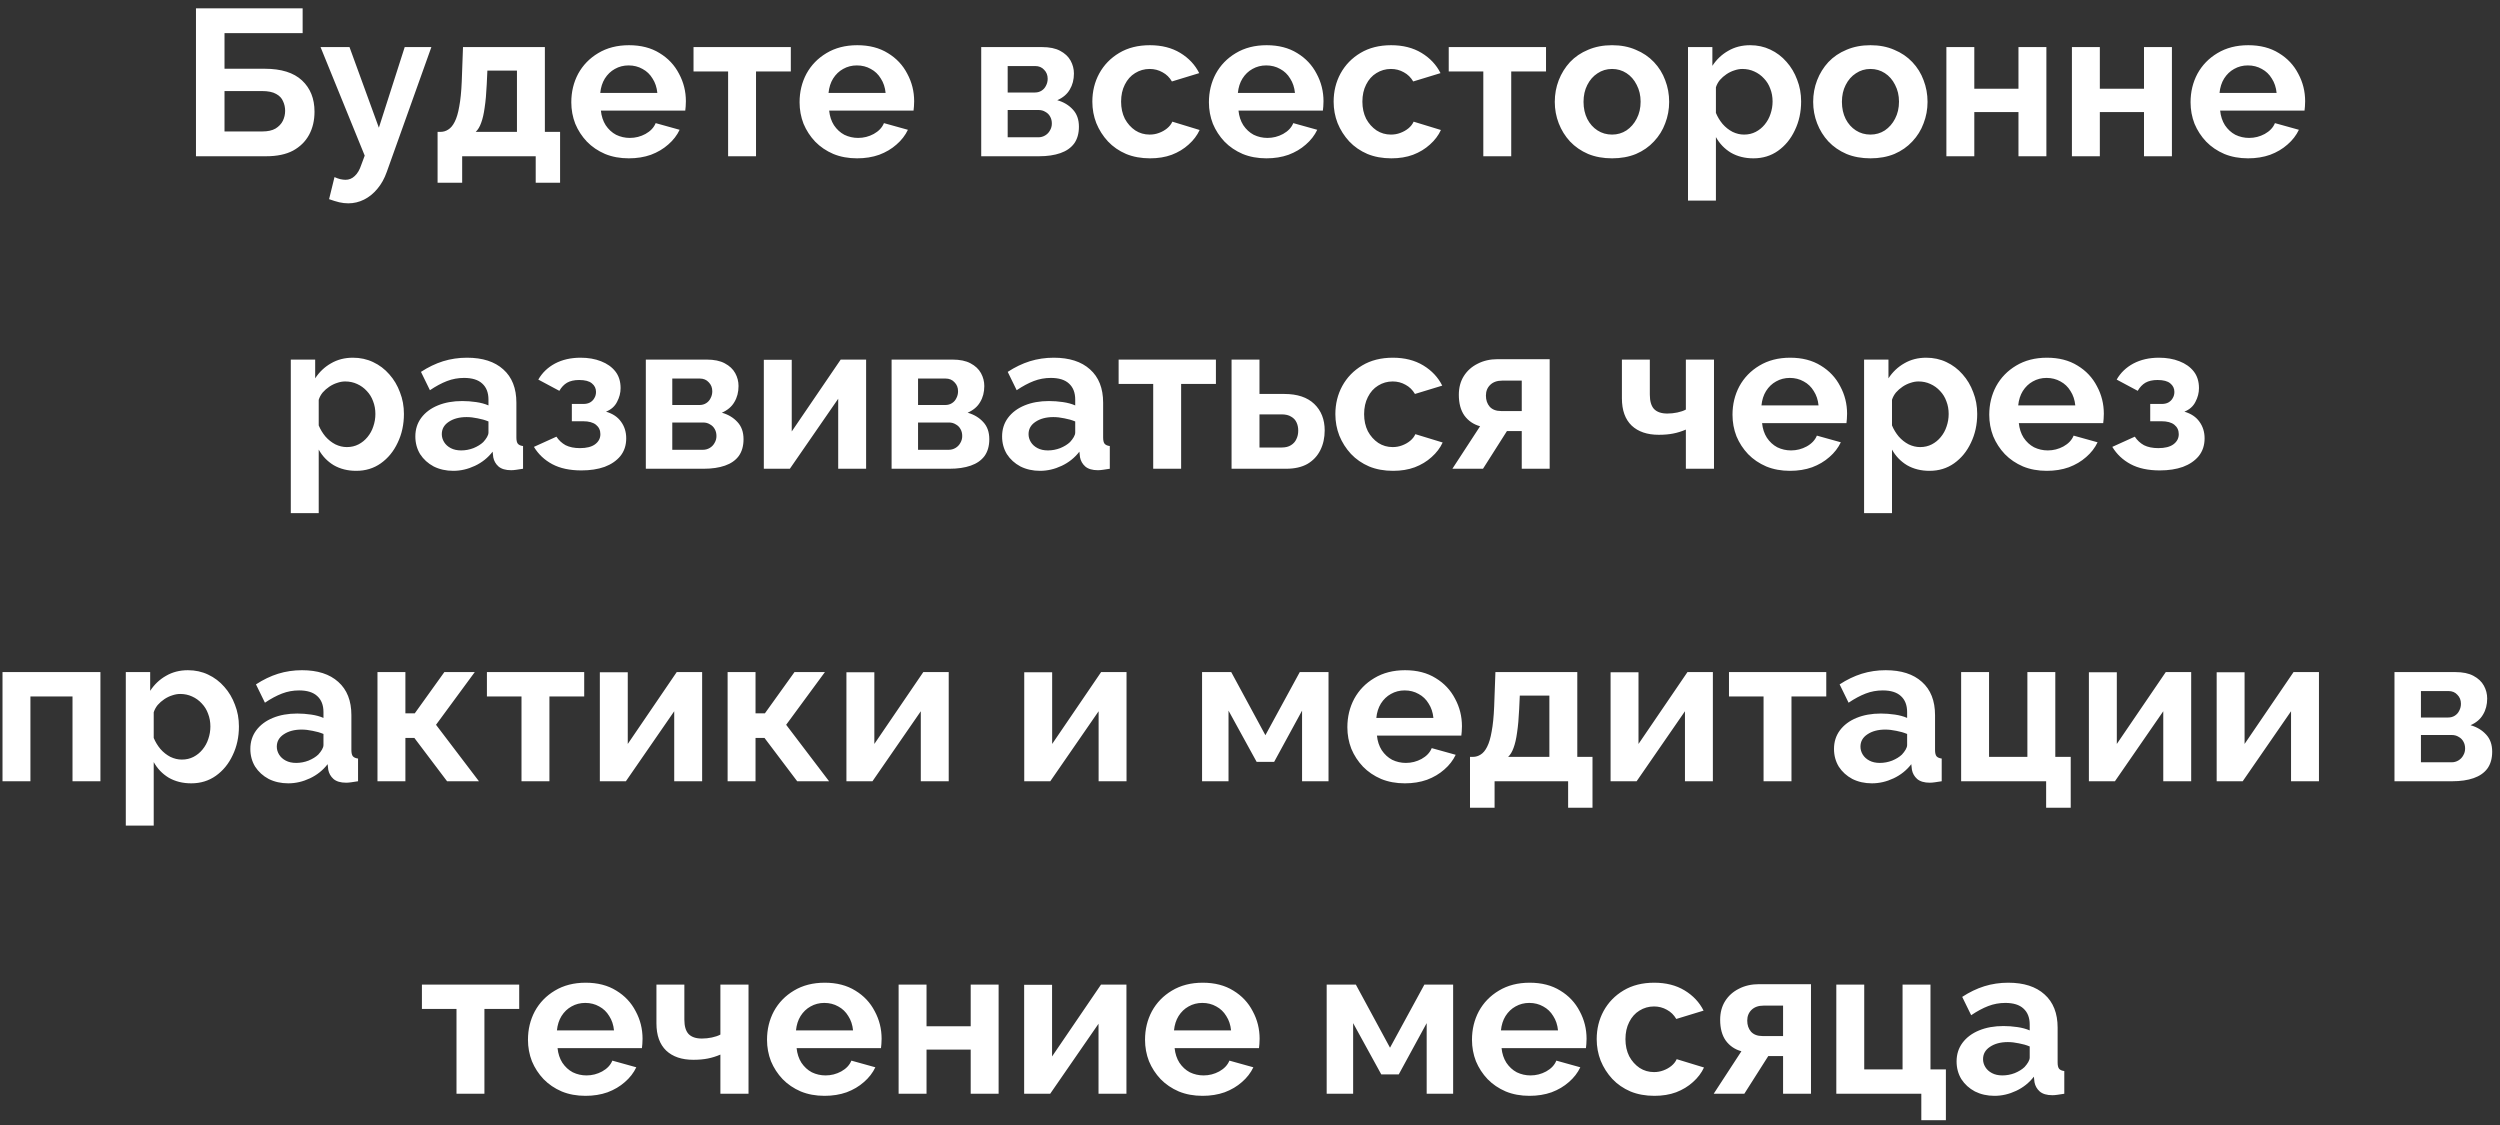 <?xml version="1.0" encoding="UTF-8"?> <svg xmlns="http://www.w3.org/2000/svg" width="240" height="108" viewBox="0 0 240 108" fill="none"><rect x="0" y="0" width="240" height="108" fill="#333333" stroke="none"/><path d="M18.813 15V0.8H29.053V3.18H21.553V6.6H25.413C27 6.6 28.193 6.973 28.993 7.72C29.793 8.467 30.193 9.467 30.193 10.72C30.193 11.56 30.02 12.3 29.673 12.94C29.326 13.58 28.813 14.087 28.133 14.46C27.453 14.82 26.593 15 25.553 15H18.813ZM21.553 12.62H25.173C25.706 12.62 26.133 12.527 26.453 12.34C26.773 12.14 27.006 11.893 27.153 11.6C27.3 11.293 27.373 10.973 27.373 10.64C27.373 10.307 27.306 10 27.173 9.72C27.053 9.427 26.833 9.193 26.513 9.02C26.193 8.833 25.733 8.74 25.133 8.74H21.553V12.62ZM33.432 19.52C33.152 19.52 32.866 19.487 32.572 19.42C32.292 19.353 31.966 19.253 31.592 19.12L32.112 17C32.312 17.093 32.499 17.16 32.672 17.2C32.859 17.24 33.026 17.26 33.172 17.26C33.506 17.26 33.799 17.14 34.052 16.9C34.319 16.66 34.532 16.293 34.692 15.8L35.012 14.94L30.772 4.52H33.552L36.372 12.26L38.852 4.52H41.412L37.132 16.5C36.906 17.14 36.606 17.68 36.232 18.12C35.859 18.573 35.432 18.92 34.952 19.16C34.472 19.4 33.966 19.52 33.432 19.52ZM42.008 17.54V12.66H42.288C42.555 12.66 42.802 12.587 43.028 12.44C43.268 12.293 43.475 12.047 43.648 11.7C43.835 11.34 43.982 10.847 44.088 10.22C44.208 9.593 44.288 8.793 44.328 7.82L44.448 4.52H52.308V12.66H53.768V17.54H51.428V15H44.368V17.54H42.008ZM45.668 12.66H49.628V6.78H46.788L46.728 8.08C46.688 8.96 46.622 9.707 46.528 10.32C46.448 10.92 46.335 11.413 46.188 11.8C46.055 12.173 45.882 12.46 45.668 12.66ZM60.365 15.2C59.525 15.2 58.765 15.06 58.085 14.78C57.405 14.487 56.825 14.093 56.345 13.6C55.865 13.093 55.492 12.52 55.225 11.88C54.972 11.227 54.845 10.54 54.845 9.82C54.845 8.82 55.065 7.907 55.505 7.08C55.959 6.253 56.599 5.593 57.425 5.1C58.265 4.593 59.252 4.34 60.385 4.34C61.532 4.34 62.512 4.593 63.325 5.1C64.138 5.593 64.758 6.253 65.185 7.08C65.625 7.893 65.845 8.773 65.845 9.72C65.845 9.88 65.838 10.047 65.825 10.22C65.812 10.38 65.799 10.513 65.785 10.62H57.685C57.739 11.153 57.892 11.62 58.145 12.02C58.412 12.42 58.745 12.727 59.145 12.94C59.559 13.14 59.998 13.24 60.465 13.24C60.998 13.24 61.498 13.113 61.965 12.86C62.445 12.593 62.772 12.247 62.945 11.82L65.245 12.46C64.992 12.993 64.625 13.467 64.145 13.88C63.678 14.293 63.125 14.62 62.485 14.86C61.845 15.087 61.139 15.2 60.365 15.2ZM57.625 8.92H63.105C63.052 8.387 62.898 7.927 62.645 7.54C62.405 7.14 62.085 6.833 61.685 6.62C61.285 6.393 60.839 6.28 60.345 6.28C59.865 6.28 59.425 6.393 59.025 6.62C58.639 6.833 58.319 7.14 58.065 7.54C57.825 7.927 57.678 8.387 57.625 8.92ZM69.898 15V6.86H66.578V4.52H75.918V6.86H72.578V15H69.898ZM82.279 15.2C81.439 15.2 80.679 15.06 79.999 14.78C79.319 14.487 78.739 14.093 78.259 13.6C77.779 13.093 77.406 12.52 77.139 11.88C76.886 11.227 76.759 10.54 76.759 9.82C76.759 8.82 76.979 7.907 77.419 7.08C77.873 6.253 78.513 5.593 79.339 5.1C80.179 4.593 81.166 4.34 82.299 4.34C83.446 4.34 84.426 4.593 85.239 5.1C86.053 5.593 86.673 6.253 87.099 7.08C87.539 7.893 87.759 8.773 87.759 9.72C87.759 9.88 87.753 10.047 87.739 10.22C87.726 10.38 87.713 10.513 87.699 10.62H79.599C79.653 11.153 79.806 11.62 80.059 12.02C80.326 12.42 80.659 12.727 81.059 12.94C81.473 13.14 81.913 13.24 82.379 13.24C82.913 13.24 83.413 13.113 83.879 12.86C84.359 12.593 84.686 12.247 84.859 11.82L87.159 12.46C86.906 12.993 86.539 13.467 86.059 13.88C85.593 14.293 85.039 14.62 84.399 14.86C83.759 15.087 83.053 15.2 82.279 15.2ZM79.539 8.92H85.019C84.966 8.387 84.813 7.927 84.559 7.54C84.319 7.14 83.999 6.833 83.599 6.62C83.199 6.393 82.753 6.28 82.259 6.28C81.779 6.28 81.339 6.393 80.939 6.62C80.553 6.833 80.233 7.14 79.979 7.54C79.739 7.927 79.593 8.387 79.539 8.92ZM94.197 15V4.52H100.037C100.757 4.52 101.337 4.64 101.777 4.88C102.23 5.12 102.563 5.433 102.777 5.82C102.99 6.207 103.097 6.62 103.097 7.06C103.097 7.647 102.963 8.16 102.697 8.6C102.443 9.04 102.043 9.38 101.497 9.62C102.11 9.793 102.61 10.093 102.997 10.52C103.383 10.933 103.577 11.48 103.577 12.16C103.577 12.813 103.423 13.353 103.117 13.78C102.81 14.193 102.37 14.5 101.797 14.7C101.223 14.9 100.543 15 99.757 15H94.197ZM96.737 13.18H99.677C99.917 13.18 100.137 13.12 100.337 13C100.537 12.88 100.69 12.72 100.797 12.52C100.917 12.32 100.977 12.1 100.977 11.86C100.977 11.607 100.923 11.387 100.817 11.2C100.71 11 100.557 10.847 100.357 10.74C100.17 10.62 99.95 10.56 99.697 10.56H96.737V13.18ZM96.737 8.88H99.357C99.597 8.88 99.81 8.82 99.997 8.7C100.183 8.58 100.323 8.42 100.417 8.22C100.523 8.02 100.577 7.8 100.577 7.56C100.577 7.213 100.463 6.927 100.237 6.7C100.023 6.46 99.737 6.34 99.377 6.34H96.737V8.88ZM110.405 15.2C109.551 15.2 108.785 15.06 108.105 14.78C107.425 14.487 106.845 14.087 106.365 13.58C105.885 13.06 105.511 12.473 105.245 11.82C104.991 11.167 104.865 10.48 104.865 9.76C104.865 8.773 105.085 7.873 105.525 7.06C105.978 6.233 106.618 5.573 107.445 5.08C108.271 4.587 109.251 4.34 110.385 4.34C111.518 4.34 112.491 4.587 113.305 5.08C114.118 5.573 114.725 6.22 115.125 7.02L112.505 7.82C112.278 7.433 111.978 7.14 111.605 6.94C111.231 6.727 110.818 6.62 110.365 6.62C109.858 6.62 109.391 6.753 108.965 7.02C108.551 7.273 108.225 7.64 107.985 8.12C107.745 8.587 107.625 9.133 107.625 9.76C107.625 10.373 107.745 10.92 107.985 11.4C108.238 11.867 108.571 12.24 108.985 12.52C109.398 12.787 109.858 12.92 110.365 12.92C110.685 12.92 110.985 12.867 111.265 12.76C111.558 12.653 111.818 12.507 112.045 12.32C112.271 12.133 112.438 11.92 112.545 11.68L115.165 12.48C114.925 13 114.571 13.467 114.105 13.88C113.651 14.293 113.111 14.62 112.485 14.86C111.871 15.087 111.178 15.2 110.405 15.2ZM121.576 15.2C120.736 15.2 119.976 15.06 119.296 14.78C118.616 14.487 118.036 14.093 117.556 13.6C117.076 13.093 116.703 12.52 116.436 11.88C116.183 11.227 116.056 10.54 116.056 9.82C116.056 8.82 116.276 7.907 116.716 7.08C117.169 6.253 117.809 5.593 118.636 5.1C119.476 4.593 120.463 4.34 121.596 4.34C122.743 4.34 123.723 4.593 124.536 5.1C125.349 5.593 125.969 6.253 126.396 7.08C126.836 7.893 127.056 8.773 127.056 9.72C127.056 9.88 127.049 10.047 127.036 10.22C127.023 10.38 127.009 10.513 126.996 10.62H118.896C118.949 11.153 119.103 11.62 119.356 12.02C119.623 12.42 119.956 12.727 120.356 12.94C120.769 13.14 121.209 13.24 121.676 13.24C122.209 13.24 122.709 13.113 123.176 12.86C123.656 12.593 123.983 12.247 124.156 11.82L126.456 12.46C126.203 12.993 125.836 13.467 125.356 13.88C124.889 14.293 124.336 14.62 123.696 14.86C123.056 15.087 122.349 15.2 121.576 15.2ZM118.836 8.92H124.316C124.263 8.387 124.109 7.927 123.856 7.54C123.616 7.14 123.296 6.833 122.896 6.62C122.496 6.393 122.049 6.28 121.556 6.28C121.076 6.28 120.636 6.393 120.236 6.62C119.849 6.833 119.529 7.14 119.276 7.54C119.036 7.927 118.889 8.387 118.836 8.92ZM133.569 15.2C132.715 15.2 131.949 15.06 131.269 14.78C130.589 14.487 130.009 14.087 129.529 13.58C129.049 13.06 128.675 12.473 128.409 11.82C128.155 11.167 128.029 10.48 128.029 9.76C128.029 8.773 128.249 7.873 128.689 7.06C129.142 6.233 129.782 5.573 130.609 5.08C131.435 4.587 132.415 4.34 133.549 4.34C134.682 4.34 135.655 4.587 136.469 5.08C137.282 5.573 137.889 6.22 138.289 7.02L135.669 7.82C135.442 7.433 135.142 7.14 134.769 6.94C134.395 6.727 133.982 6.62 133.529 6.62C133.022 6.62 132.555 6.753 132.129 7.02C131.715 7.273 131.389 7.64 131.149 8.12C130.909 8.587 130.789 9.133 130.789 9.76C130.789 10.373 130.909 10.92 131.149 11.4C131.402 11.867 131.735 12.24 132.149 12.52C132.562 12.787 133.022 12.92 133.529 12.92C133.849 12.92 134.149 12.867 134.429 12.76C134.722 12.653 134.982 12.507 135.209 12.32C135.435 12.133 135.602 11.92 135.709 11.68L138.329 12.48C138.089 13 137.735 13.467 137.269 13.88C136.815 14.293 136.275 14.62 135.649 14.86C135.035 15.087 134.342 15.2 133.569 15.2ZM142.398 15V6.86H139.078V4.52H148.418V6.86H145.078V15H142.398ZM154.759 15.2C153.906 15.2 153.139 15.06 152.459 14.78C151.779 14.487 151.199 14.087 150.719 13.58C150.253 13.073 149.893 12.493 149.639 11.84C149.386 11.187 149.259 10.5 149.259 9.78C149.259 9.047 149.386 8.353 149.639 7.7C149.893 7.047 150.253 6.467 150.719 5.96C151.199 5.453 151.779 5.06 152.459 4.78C153.139 4.487 153.906 4.34 154.759 4.34C155.613 4.34 156.373 4.487 157.039 4.78C157.719 5.06 158.299 5.453 158.779 5.96C159.259 6.467 159.619 7.047 159.859 7.7C160.113 8.353 160.239 9.047 160.239 9.78C160.239 10.5 160.113 11.187 159.859 11.84C159.619 12.493 159.259 13.073 158.779 13.58C158.313 14.087 157.739 14.487 157.059 14.78C156.379 15.06 155.613 15.2 154.759 15.2ZM152.019 9.78C152.019 10.393 152.139 10.94 152.379 11.42C152.619 11.887 152.946 12.253 153.359 12.52C153.773 12.787 154.239 12.92 154.759 12.92C155.266 12.92 155.726 12.787 156.139 12.52C156.553 12.24 156.879 11.867 157.119 11.4C157.373 10.92 157.499 10.373 157.499 9.76C157.499 9.16 157.373 8.62 157.119 8.14C156.879 7.66 156.553 7.287 156.139 7.02C155.726 6.753 155.266 6.62 154.759 6.62C154.239 6.62 153.773 6.76 153.359 7.04C152.946 7.307 152.619 7.68 152.379 8.16C152.139 8.627 152.019 9.167 152.019 9.78ZM168.328 15.2C167.515 15.2 166.795 15.02 166.168 14.66C165.555 14.287 165.075 13.787 164.728 13.16V19.26H162.048V4.52H164.388V6.32C164.788 5.707 165.295 5.227 165.908 4.88C166.521 4.52 167.221 4.34 168.008 4.34C168.715 4.34 169.361 4.48 169.948 4.76C170.548 5.04 171.068 5.433 171.508 5.94C171.948 6.433 172.288 7.007 172.528 7.66C172.781 8.3 172.908 8.993 172.908 9.74C172.908 10.753 172.708 11.673 172.308 12.5C171.921 13.327 171.381 13.987 170.688 14.48C170.008 14.96 169.221 15.2 168.328 15.2ZM167.428 12.92C167.841 12.92 168.215 12.833 168.548 12.66C168.881 12.487 169.168 12.253 169.408 11.96C169.661 11.653 169.848 11.313 169.968 10.94C170.101 10.553 170.168 10.153 170.168 9.74C170.168 9.3 170.095 8.893 169.948 8.52C169.815 8.147 169.615 7.82 169.348 7.54C169.081 7.247 168.768 7.02 168.408 6.86C168.061 6.7 167.681 6.62 167.268 6.62C167.015 6.62 166.755 6.667 166.488 6.76C166.235 6.84 165.988 6.96 165.748 7.12C165.508 7.28 165.295 7.467 165.108 7.68C164.935 7.893 164.808 8.127 164.728 8.38V10.84C164.888 11.227 165.101 11.58 165.368 11.9C165.648 12.22 165.968 12.473 166.328 12.66C166.688 12.833 167.055 12.92 167.428 12.92ZM179.564 15.2C178.711 15.2 177.944 15.06 177.264 14.78C176.584 14.487 176.004 14.087 175.524 13.58C175.057 13.073 174.697 12.493 174.444 11.84C174.191 11.187 174.064 10.5 174.064 9.78C174.064 9.047 174.191 8.353 174.444 7.7C174.697 7.047 175.057 6.467 175.524 5.96C176.004 5.453 176.584 5.06 177.264 4.78C177.944 4.487 178.711 4.34 179.564 4.34C180.417 4.34 181.177 4.487 181.844 4.78C182.524 5.06 183.104 5.453 183.584 5.96C184.064 6.467 184.424 7.047 184.664 7.7C184.917 8.353 185.044 9.047 185.044 9.78C185.044 10.5 184.917 11.187 184.664 11.84C184.424 12.493 184.064 13.073 183.584 13.58C183.117 14.087 182.544 14.487 181.864 14.78C181.184 15.06 180.417 15.2 179.564 15.2ZM176.824 9.78C176.824 10.393 176.944 10.94 177.184 11.42C177.424 11.887 177.751 12.253 178.164 12.52C178.577 12.787 179.044 12.92 179.564 12.92C180.071 12.92 180.531 12.787 180.944 12.52C181.357 12.24 181.684 11.867 181.924 11.4C182.177 10.92 182.304 10.373 182.304 9.76C182.304 9.16 182.177 8.62 181.924 8.14C181.684 7.66 181.357 7.287 180.944 7.02C180.531 6.753 180.071 6.62 179.564 6.62C179.044 6.62 178.577 6.76 178.164 7.04C177.751 7.307 177.424 7.68 177.184 8.16C176.944 8.627 176.824 9.167 176.824 9.78ZM186.853 15V4.52H189.533V8.52H193.773V4.52H196.453V15H193.773V10.76H189.533V15H186.853ZM198.904 15V4.52H201.584V8.52H205.824V4.52H208.504V15H205.824V10.76H201.584V15H198.904ZM215.814 15.2C214.974 15.2 214.214 15.06 213.534 14.78C212.854 14.487 212.274 14.093 211.794 13.6C211.314 13.093 210.941 12.52 210.674 11.88C210.421 11.227 210.294 10.54 210.294 9.82C210.294 8.82 210.514 7.907 210.954 7.08C211.408 6.253 212.048 5.593 212.874 5.1C213.714 4.593 214.701 4.34 215.834 4.34C216.981 4.34 217.961 4.593 218.774 5.1C219.588 5.593 220.208 6.253 220.634 7.08C221.074 7.893 221.294 8.773 221.294 9.72C221.294 9.88 221.288 10.047 221.274 10.22C221.261 10.38 221.248 10.513 221.234 10.62H213.134C213.188 11.153 213.341 11.62 213.594 12.02C213.861 12.42 214.194 12.727 214.594 12.94C215.008 13.14 215.448 13.24 215.914 13.24C216.448 13.24 216.948 13.113 217.414 12.86C217.894 12.593 218.221 12.247 218.394 11.82L220.694 12.46C220.441 12.993 220.074 13.467 219.594 13.88C219.128 14.293 218.574 14.62 217.934 14.86C217.294 15.087 216.588 15.2 215.814 15.2ZM213.074 8.92H218.554C218.501 8.387 218.348 7.927 218.094 7.54C217.854 7.14 217.534 6.833 217.134 6.62C216.734 6.393 216.288 6.28 215.794 6.28C215.314 6.28 214.874 6.393 214.474 6.62C214.088 6.833 213.768 7.14 213.514 7.54C213.274 7.927 213.128 8.387 213.074 8.92ZM34.197 45.2C33.384 45.2 32.664 45.02 32.037 44.66C31.424 44.287 30.944 43.787 30.597 43.16V49.26H27.917V34.52H30.257V36.32C30.657 35.707 31.164 35.227 31.777 34.88C32.391 34.52 33.091 34.34 33.877 34.34C34.584 34.34 35.231 34.48 35.817 34.76C36.417 35.04 36.937 35.433 37.377 35.94C37.817 36.433 38.157 37.007 38.397 37.66C38.651 38.3 38.777 38.993 38.777 39.74C38.777 40.753 38.577 41.673 38.177 42.5C37.791 43.327 37.251 43.987 36.557 44.48C35.877 44.96 35.091 45.2 34.197 45.2ZM33.297 42.92C33.711 42.92 34.084 42.833 34.417 42.66C34.751 42.487 35.037 42.253 35.277 41.96C35.531 41.653 35.717 41.313 35.837 40.94C35.971 40.553 36.037 40.153 36.037 39.74C36.037 39.3 35.964 38.893 35.817 38.52C35.684 38.147 35.484 37.82 35.217 37.54C34.951 37.247 34.637 37.02 34.277 36.86C33.931 36.7 33.551 36.62 33.137 36.62C32.884 36.62 32.624 36.667 32.357 36.76C32.104 36.84 31.857 36.96 31.617 37.12C31.377 37.28 31.164 37.467 30.977 37.68C30.804 37.893 30.677 38.127 30.597 38.38V40.84C30.757 41.227 30.971 41.58 31.237 41.9C31.517 42.22 31.837 42.473 32.197 42.66C32.557 42.833 32.924 42.92 33.297 42.92ZM39.873 41.9C39.873 41.22 40.06 40.627 40.433 40.12C40.82 39.6 41.353 39.2 42.033 38.92C42.713 38.64 43.493 38.5 44.373 38.5C44.813 38.5 45.26 38.533 45.713 38.6C46.166 38.667 46.56 38.773 46.893 38.92V38.36C46.893 37.693 46.693 37.18 46.293 36.82C45.906 36.46 45.326 36.28 44.553 36.28C43.98 36.28 43.433 36.38 42.913 36.58C42.393 36.78 41.846 37.073 41.273 37.46L40.413 35.7C41.106 35.247 41.813 34.907 42.533 34.68C43.266 34.453 44.033 34.34 44.833 34.34C46.326 34.34 47.486 34.713 48.313 35.46C49.153 36.207 49.573 37.273 49.573 38.66V42C49.573 42.28 49.62 42.48 49.713 42.6C49.82 42.72 49.986 42.793 50.213 42.82V45C49.973 45.04 49.753 45.073 49.553 45.1C49.366 45.127 49.206 45.14 49.073 45.14C48.54 45.14 48.133 45.02 47.853 44.78C47.586 44.54 47.42 44.247 47.353 43.9L47.293 43.36C46.84 43.947 46.273 44.4 45.593 44.72C44.913 45.04 44.22 45.2 43.513 45.2C42.82 45.2 42.193 45.06 41.633 44.78C41.086 44.487 40.653 44.093 40.333 43.6C40.026 43.093 39.873 42.527 39.873 41.9ZM46.393 42.44C46.54 42.28 46.66 42.12 46.753 41.96C46.846 41.8 46.893 41.653 46.893 41.52V40.46C46.573 40.327 46.226 40.227 45.853 40.16C45.48 40.08 45.126 40.04 44.793 40.04C44.1 40.04 43.526 40.193 43.073 40.5C42.633 40.793 42.413 41.187 42.413 41.68C42.413 41.947 42.486 42.2 42.633 42.44C42.78 42.68 42.993 42.873 43.273 43.02C43.553 43.167 43.886 43.24 44.273 43.24C44.673 43.24 45.066 43.167 45.453 43.02C45.84 42.86 46.153 42.667 46.393 42.44ZM55.817 45.16C54.697 45.16 53.764 44.96 53.017 44.56C52.271 44.16 51.684 43.607 51.257 42.9L53.417 41.92C53.644 42.267 53.937 42.54 54.297 42.74C54.671 42.927 55.131 43.02 55.677 43.02C56.304 43.02 56.784 42.9 57.117 42.66C57.464 42.407 57.637 42.08 57.637 41.68C57.637 41.307 57.497 41.007 57.217 40.78C56.937 40.553 56.524 40.44 55.977 40.44H54.897V38.78H55.997C56.251 38.78 56.464 38.733 56.637 38.64C56.824 38.533 56.964 38.393 57.057 38.22C57.164 38.047 57.217 37.847 57.217 37.62C57.217 37.287 57.084 37.013 56.817 36.8C56.564 36.587 56.157 36.48 55.597 36.48C55.131 36.48 54.744 36.567 54.437 36.74C54.144 36.913 53.897 37.173 53.697 37.52L51.677 36.44C52.051 35.787 52.584 35.273 53.277 34.9C53.984 34.527 54.804 34.34 55.737 34.34C56.471 34.34 57.124 34.453 57.697 34.68C58.284 34.907 58.744 35.233 59.077 35.66C59.411 36.087 59.577 36.62 59.577 37.26C59.577 37.713 59.464 38.153 59.237 38.58C59.024 39.007 58.671 39.32 58.177 39.52C58.817 39.707 59.297 40.027 59.617 40.48C59.951 40.933 60.117 41.467 60.117 42.08C60.117 42.747 59.931 43.313 59.557 43.78C59.184 44.233 58.677 44.58 58.037 44.82C57.397 45.047 56.657 45.16 55.817 45.16ZM61.999 45V34.52H67.839C68.559 34.52 69.139 34.64 69.579 34.88C70.033 35.12 70.366 35.433 70.579 35.82C70.793 36.207 70.899 36.62 70.899 37.06C70.899 37.647 70.766 38.16 70.499 38.6C70.246 39.04 69.846 39.38 69.299 39.62C69.913 39.793 70.413 40.093 70.799 40.52C71.186 40.933 71.379 41.48 71.379 42.16C71.379 42.813 71.226 43.353 70.919 43.78C70.613 44.193 70.173 44.5 69.599 44.7C69.026 44.9 68.346 45 67.559 45H61.999ZM64.539 43.18H67.479C67.719 43.18 67.939 43.12 68.139 43C68.339 42.88 68.493 42.72 68.599 42.52C68.719 42.32 68.779 42.1 68.779 41.86C68.779 41.607 68.726 41.387 68.619 41.2C68.513 41 68.359 40.847 68.159 40.74C67.973 40.62 67.753 40.56 67.499 40.56H64.539V43.18ZM64.539 38.88H67.159C67.399 38.88 67.613 38.82 67.799 38.7C67.986 38.58 68.126 38.42 68.219 38.22C68.326 38.02 68.379 37.8 68.379 37.56C68.379 37.213 68.266 36.927 68.039 36.7C67.826 36.46 67.539 36.34 67.179 36.34H64.539V38.88ZM73.327 45V34.54H76.007V41.42L80.707 34.52H83.147V45H80.467V38.28L75.827 45H73.327ZM85.593 45V34.52H91.433C92.153 34.52 92.733 34.64 93.173 34.88C93.626 35.12 93.96 35.433 94.173 35.82C94.386 36.207 94.493 36.62 94.493 37.06C94.493 37.647 94.36 38.16 94.093 38.6C93.84 39.04 93.44 39.38 92.893 39.62C93.506 39.793 94.006 40.093 94.393 40.52C94.78 40.933 94.973 41.48 94.973 42.16C94.973 42.813 94.82 43.353 94.513 43.78C94.206 44.193 93.766 44.5 93.193 44.7C92.62 44.9 91.94 45 91.153 45H85.593ZM88.133 43.18H91.073C91.313 43.18 91.533 43.12 91.733 43C91.933 42.88 92.086 42.72 92.193 42.52C92.313 42.32 92.373 42.1 92.373 41.86C92.373 41.607 92.32 41.387 92.213 41.2C92.106 41 91.953 40.847 91.753 40.74C91.566 40.62 91.346 40.56 91.093 40.56H88.133V43.18ZM88.133 38.88H90.753C90.993 38.88 91.206 38.82 91.393 38.7C91.58 38.58 91.72 38.42 91.813 38.22C91.92 38.02 91.973 37.8 91.973 37.56C91.973 37.213 91.86 36.927 91.633 36.7C91.42 36.46 91.133 36.34 90.773 36.34H88.133V38.88ZM96.201 41.9C96.201 41.22 96.388 40.627 96.761 40.12C97.148 39.6 97.681 39.2 98.361 38.92C99.041 38.64 99.821 38.5 100.701 38.5C101.141 38.5 101.588 38.533 102.041 38.6C102.495 38.667 102.888 38.773 103.221 38.92V38.36C103.221 37.693 103.021 37.18 102.621 36.82C102.235 36.46 101.655 36.28 100.881 36.28C100.308 36.28 99.761 36.38 99.241 36.58C98.721 36.78 98.174 37.073 97.601 37.46L96.741 35.7C97.434 35.247 98.141 34.907 98.861 34.68C99.594 34.453 100.361 34.34 101.161 34.34C102.655 34.34 103.815 34.713 104.641 35.46C105.481 36.207 105.901 37.273 105.901 38.66V42C105.901 42.28 105.948 42.48 106.041 42.6C106.148 42.72 106.315 42.793 106.541 42.82V45C106.301 45.04 106.081 45.073 105.881 45.1C105.695 45.127 105.535 45.14 105.401 45.14C104.868 45.14 104.461 45.02 104.181 44.78C103.915 44.54 103.748 44.247 103.681 43.9L103.621 43.36C103.168 43.947 102.601 44.4 101.921 44.72C101.241 45.04 100.548 45.2 99.841 45.2C99.148 45.2 98.521 45.06 97.961 44.78C97.415 44.487 96.981 44.093 96.661 43.6C96.355 43.093 96.201 42.527 96.201 41.9ZM102.721 42.44C102.868 42.28 102.988 42.12 103.081 41.96C103.175 41.8 103.221 41.653 103.221 41.52V40.46C102.901 40.327 102.555 40.227 102.181 40.16C101.808 40.08 101.455 40.04 101.121 40.04C100.428 40.04 99.855 40.193 99.401 40.5C98.961 40.793 98.741 41.187 98.741 41.68C98.741 41.947 98.814 42.2 98.961 42.44C99.108 42.68 99.321 42.873 99.601 43.02C99.881 43.167 100.215 43.24 100.601 43.24C101.001 43.24 101.395 43.167 101.781 43.02C102.168 42.86 102.481 42.667 102.721 42.44ZM110.708 45V36.86H107.388V34.52H116.728V36.86H113.388V45H110.708ZM118.23 45V34.52H120.91V37.82H123.29C124.543 37.82 125.503 38.14 126.17 38.78C126.836 39.42 127.17 40.267 127.17 41.32C127.17 42.027 127.03 42.66 126.75 43.22C126.47 43.78 126.056 44.22 125.51 44.54C124.963 44.847 124.283 45 123.47 45H118.23ZM120.91 42.96H123.05C123.41 42.96 123.703 42.887 123.93 42.74C124.17 42.593 124.343 42.4 124.45 42.16C124.57 41.92 124.63 41.647 124.63 41.34C124.63 41.047 124.576 40.787 124.47 40.56C124.363 40.32 124.19 40.133 123.95 40C123.723 39.853 123.416 39.78 123.03 39.78H120.91V42.96ZM133.735 45.2C132.881 45.2 132.115 45.06 131.435 44.78C130.755 44.487 130.175 44.087 129.695 43.58C129.215 43.06 128.841 42.473 128.575 41.82C128.321 41.167 128.195 40.48 128.195 39.76C128.195 38.773 128.415 37.873 128.855 37.06C129.308 36.233 129.948 35.573 130.775 35.08C131.601 34.587 132.581 34.34 133.715 34.34C134.848 34.34 135.821 34.587 136.635 35.08C137.448 35.573 138.055 36.22 138.455 37.02L135.835 37.82C135.608 37.433 135.308 37.14 134.935 36.94C134.561 36.727 134.148 36.62 133.695 36.62C133.188 36.62 132.721 36.753 132.295 37.02C131.881 37.273 131.555 37.64 131.315 38.12C131.075 38.587 130.955 39.133 130.955 39.76C130.955 40.373 131.075 40.92 131.315 41.4C131.568 41.867 131.901 42.24 132.315 42.52C132.728 42.787 133.188 42.92 133.695 42.92C134.015 42.92 134.315 42.867 134.595 42.76C134.888 42.653 135.148 42.507 135.375 42.32C135.601 42.133 135.768 41.92 135.875 41.68L138.495 42.48C138.255 43 137.901 43.467 137.435 43.88C136.981 44.293 136.441 44.62 135.815 44.86C135.201 45.087 134.508 45.2 133.735 45.2ZM139.428 45L142.088 40.92C141.461 40.747 140.961 40.407 140.588 39.9C140.228 39.393 140.048 38.727 140.048 37.9C140.048 37.207 140.208 36.607 140.528 36.1C140.848 35.593 141.288 35.2 141.848 34.92C142.408 34.627 143.054 34.48 143.788 34.48H148.768V45H146.088V41.38H144.668L142.368 45H139.428ZM144.108 39.46H146.088V36.54H144.208C143.728 36.54 143.348 36.673 143.068 36.94C142.788 37.207 142.648 37.553 142.648 37.98C142.648 38.407 142.768 38.76 143.008 39.04C143.261 39.32 143.628 39.46 144.108 39.46ZM161.843 45V41.24C161.443 41.413 161.037 41.54 160.623 41.62C160.223 41.7 159.763 41.74 159.243 41.74C158.137 41.74 157.27 41.447 156.643 40.86C156.017 40.26 155.703 39.387 155.703 38.24V34.52H158.383V37.88C158.383 38.507 158.517 38.967 158.783 39.26C159.063 39.553 159.49 39.7 160.063 39.7C160.383 39.7 160.703 39.667 161.023 39.6C161.343 39.533 161.617 39.44 161.843 39.32V34.52H164.543V45H161.843ZM171.84 45.2C171 45.2 170.24 45.06 169.56 44.78C168.88 44.487 168.3 44.093 167.82 43.6C167.34 43.093 166.966 42.52 166.7 41.88C166.446 41.227 166.32 40.54 166.32 39.82C166.32 38.82 166.54 37.907 166.98 37.08C167.433 36.253 168.073 35.593 168.9 35.1C169.74 34.593 170.726 34.34 171.86 34.34C173.006 34.34 173.986 34.593 174.8 35.1C175.613 35.593 176.233 36.253 176.66 37.08C177.1 37.893 177.32 38.773 177.32 39.72C177.32 39.88 177.313 40.047 177.3 40.22C177.286 40.38 177.273 40.513 177.26 40.62H169.16C169.213 41.153 169.366 41.62 169.62 42.02C169.886 42.42 170.22 42.727 170.62 42.94C171.033 43.14 171.473 43.24 171.94 43.24C172.473 43.24 172.973 43.113 173.44 42.86C173.92 42.593 174.246 42.247 174.42 41.82L176.72 42.46C176.466 42.993 176.1 43.467 175.62 43.88C175.153 44.293 174.6 44.62 173.96 44.86C173.32 45.087 172.613 45.2 171.84 45.2ZM169.1 38.92H174.58C174.526 38.387 174.373 37.927 174.12 37.54C173.88 37.14 173.56 36.833 173.16 36.62C172.76 36.393 172.313 36.28 171.82 36.28C171.34 36.28 170.9 36.393 170.5 36.62C170.113 36.833 169.793 37.14 169.54 37.54C169.3 37.927 169.153 38.387 169.1 38.92ZM185.232 45.2C184.419 45.2 183.699 45.02 183.072 44.66C182.459 44.287 181.979 43.787 181.632 43.16V49.26H178.952V34.52H181.292V36.32C181.692 35.707 182.199 35.227 182.812 34.88C183.426 34.52 184.126 34.34 184.912 34.34C185.619 34.34 186.266 34.48 186.852 34.76C187.452 35.04 187.972 35.433 188.412 35.94C188.852 36.433 189.192 37.007 189.432 37.66C189.686 38.3 189.812 38.993 189.812 39.74C189.812 40.753 189.612 41.673 189.212 42.5C188.826 43.327 188.286 43.987 187.592 44.48C186.912 44.96 186.126 45.2 185.232 45.2ZM184.332 42.92C184.746 42.92 185.119 42.833 185.452 42.66C185.786 42.487 186.072 42.253 186.312 41.96C186.566 41.653 186.752 41.313 186.872 40.94C187.006 40.553 187.072 40.153 187.072 39.74C187.072 39.3 186.999 38.893 186.852 38.52C186.719 38.147 186.519 37.82 186.252 37.54C185.986 37.247 185.672 37.02 185.312 36.86C184.966 36.7 184.586 36.62 184.172 36.62C183.919 36.62 183.659 36.667 183.392 36.76C183.139 36.84 182.892 36.96 182.652 37.12C182.412 37.28 182.199 37.467 182.012 37.68C181.839 37.893 181.712 38.127 181.632 38.38V40.84C181.792 41.227 182.006 41.58 182.272 41.9C182.552 42.22 182.872 42.473 183.232 42.66C183.592 42.833 183.959 42.92 184.332 42.92ZM196.488 45.2C195.648 45.2 194.888 45.06 194.208 44.78C193.528 44.487 192.948 44.093 192.468 43.6C191.988 43.093 191.615 42.52 191.348 41.88C191.095 41.227 190.968 40.54 190.968 39.82C190.968 38.82 191.188 37.907 191.628 37.08C192.082 36.253 192.722 35.593 193.548 35.1C194.388 34.593 195.375 34.34 196.508 34.34C197.655 34.34 198.635 34.593 199.448 35.1C200.262 35.593 200.882 36.253 201.308 37.08C201.748 37.893 201.968 38.773 201.968 39.72C201.968 39.88 201.962 40.047 201.948 40.22C201.935 40.38 201.922 40.513 201.908 40.62H193.808C193.862 41.153 194.015 41.62 194.268 42.02C194.535 42.42 194.868 42.727 195.268 42.94C195.682 43.14 196.122 43.24 196.588 43.24C197.122 43.24 197.622 43.113 198.088 42.86C198.568 42.593 198.895 42.247 199.068 41.82L201.368 42.46C201.115 42.993 200.748 43.467 200.268 43.88C199.802 44.293 199.248 44.62 198.608 44.86C197.968 45.087 197.262 45.2 196.488 45.2ZM193.748 38.92H199.228C199.175 38.387 199.022 37.927 198.768 37.54C198.528 37.14 198.208 36.833 197.808 36.62C197.408 36.393 196.962 36.28 196.468 36.28C195.988 36.28 195.548 36.393 195.148 36.62C194.762 36.833 194.442 37.14 194.188 37.54C193.948 37.927 193.802 38.387 193.748 38.92ZM207.341 45.16C206.221 45.16 205.288 44.96 204.541 44.56C203.794 44.16 203.208 43.607 202.781 42.9L204.941 41.92C205.168 42.267 205.461 42.54 205.821 42.74C206.194 42.927 206.654 43.02 207.201 43.02C207.828 43.02 208.308 42.9 208.641 42.66C208.988 42.407 209.161 42.08 209.161 41.68C209.161 41.307 209.021 41.007 208.741 40.78C208.461 40.553 208.048 40.44 207.501 40.44H206.421V38.78H207.521C207.774 38.78 207.988 38.733 208.161 38.64C208.348 38.533 208.488 38.393 208.581 38.22C208.688 38.047 208.741 37.847 208.741 37.62C208.741 37.287 208.608 37.013 208.341 36.8C208.088 36.587 207.681 36.48 207.121 36.48C206.654 36.48 206.268 36.567 205.961 36.74C205.668 36.913 205.421 37.173 205.221 37.52L203.201 36.44C203.574 35.787 204.108 35.273 204.801 34.9C205.508 34.527 206.328 34.34 207.261 34.34C207.994 34.34 208.648 34.453 209.221 34.68C209.808 34.907 210.268 35.233 210.601 35.66C210.934 36.087 211.101 36.62 211.101 37.26C211.101 37.713 210.988 38.153 210.761 38.58C210.548 39.007 210.194 39.32 209.701 39.52C210.341 39.707 210.821 40.027 211.141 40.48C211.474 40.933 211.641 41.467 211.641 42.08C211.641 42.747 211.454 43.313 211.081 43.78C210.708 44.233 210.201 44.58 209.561 44.82C208.921 45.047 208.181 45.16 207.341 45.16ZM0.241 75V64.52H9.641V75H6.961V66.86H2.921V75H0.241ZM18.357 75.2C17.544 75.2 16.824 75.02 16.197 74.66C15.584 74.287 15.104 73.787 14.757 73.16V79.26H12.077V64.52H14.417V66.32C14.817 65.707 15.324 65.227 15.937 64.88C16.551 64.52 17.251 64.34 18.037 64.34C18.744 64.34 19.391 64.48 19.977 64.76C20.577 65.04 21.097 65.433 21.537 65.94C21.977 66.433 22.317 67.007 22.557 67.66C22.811 68.3 22.937 68.993 22.937 69.74C22.937 70.753 22.737 71.673 22.337 72.5C21.951 73.327 21.411 73.987 20.717 74.48C20.037 74.96 19.251 75.2 18.357 75.2ZM17.457 72.92C17.871 72.92 18.244 72.833 18.577 72.66C18.911 72.487 19.197 72.253 19.437 71.96C19.691 71.653 19.877 71.313 19.997 70.94C20.131 70.553 20.197 70.153 20.197 69.74C20.197 69.3 20.124 68.893 19.977 68.52C19.844 68.147 19.644 67.82 19.377 67.54C19.111 67.247 18.797 67.02 18.437 66.86C18.091 66.7 17.711 66.62 17.297 66.62C17.044 66.62 16.784 66.667 16.517 66.76C16.264 66.84 16.017 66.96 15.777 67.12C15.537 67.28 15.324 67.467 15.137 67.68C14.964 67.893 14.837 68.127 14.757 68.38V70.84C14.917 71.227 15.131 71.58 15.397 71.9C15.677 72.22 15.997 72.473 16.357 72.66C16.717 72.833 17.084 72.92 17.457 72.92ZM24.033 71.9C24.033 71.22 24.22 70.627 24.593 70.12C24.98 69.6 25.513 69.2 26.193 68.92C26.873 68.64 27.653 68.5 28.533 68.5C28.973 68.5 29.42 68.533 29.873 68.6C30.326 68.667 30.72 68.773 31.053 68.92V68.36C31.053 67.693 30.853 67.18 30.453 66.82C30.067 66.46 29.486 66.28 28.713 66.28C28.14 66.28 27.593 66.38 27.073 66.58C26.553 66.78 26.006 67.073 25.433 67.46L24.573 65.7C25.267 65.247 25.973 64.907 26.693 64.68C27.427 64.453 28.193 64.34 28.993 64.34C30.486 64.34 31.646 64.713 32.473 65.46C33.313 66.207 33.733 67.273 33.733 68.66V72C33.733 72.28 33.78 72.48 33.873 72.6C33.98 72.72 34.147 72.793 34.373 72.82V75C34.133 75.04 33.913 75.073 33.713 75.1C33.526 75.127 33.367 75.14 33.233 75.14C32.7 75.14 32.293 75.02 32.013 74.78C31.747 74.54 31.58 74.247 31.513 73.9L31.453 73.36C31 73.947 30.433 74.4 29.753 74.72C29.073 75.04 28.38 75.2 27.673 75.2C26.98 75.2 26.353 75.06 25.793 74.78C25.247 74.487 24.813 74.093 24.493 73.6C24.186 73.093 24.033 72.527 24.033 71.9ZM30.553 72.44C30.7 72.28 30.82 72.12 30.913 71.96C31.006 71.8 31.053 71.653 31.053 71.52V70.46C30.733 70.327 30.387 70.227 30.013 70.16C29.64 70.08 29.287 70.04 28.953 70.04C28.26 70.04 27.686 70.193 27.233 70.5C26.793 70.793 26.573 71.187 26.573 71.68C26.573 71.947 26.646 72.2 26.793 72.44C26.94 72.68 27.153 72.873 27.433 73.02C27.713 73.167 28.047 73.24 28.433 73.24C28.833 73.24 29.227 73.167 29.613 73.02C30 72.86 30.313 72.667 30.553 72.44ZM36.238 75V64.52H38.918V68.48H39.818L42.658 64.52H45.578L41.858 69.58L45.978 75H42.918L39.778 70.84H38.918V75H36.238ZM50.064 75V66.86H46.744V64.52H56.084V66.86H52.744V75H50.064ZM57.585 75V64.54H60.265V71.42L64.965 64.52H67.405V75H64.725V68.28L60.085 75H57.585ZM69.851 75V64.52H72.531V68.48H73.431L76.271 64.52H79.191L75.471 69.58L79.591 75H76.531L73.391 70.84H72.531V75H69.851ZM81.257 75V64.54H83.937V71.42L88.637 64.52H91.077V75H88.397V68.28L83.757 75H81.257ZM98.327 75V64.54H101.007V71.42L105.707 64.52H108.147V75H105.467V68.28L100.827 75H98.327ZM115.398 75V64.52H118.198L121.478 70.58L124.778 64.52H127.538V75H124.998V68.22L122.318 73.14H120.638L117.938 68.22V75H115.398ZM134.867 75.2C134.027 75.2 133.267 75.06 132.587 74.78C131.907 74.487 131.327 74.093 130.847 73.6C130.367 73.093 129.994 72.52 129.727 71.88C129.474 71.227 129.347 70.54 129.347 69.82C129.347 68.82 129.567 67.907 130.007 67.08C130.46 66.253 131.1 65.593 131.927 65.1C132.767 64.593 133.754 64.34 134.887 64.34C136.034 64.34 137.014 64.593 137.827 65.1C138.64 65.593 139.26 66.253 139.687 67.08C140.127 67.893 140.347 68.773 140.347 69.72C140.347 69.88 140.34 70.047 140.327 70.22C140.314 70.38 140.3 70.513 140.287 70.62H132.187C132.24 71.153 132.394 71.62 132.647 72.02C132.914 72.42 133.247 72.727 133.647 72.94C134.06 73.14 134.5 73.24 134.967 73.24C135.5 73.24 136 73.113 136.467 72.86C136.947 72.593 137.274 72.247 137.447 71.82L139.747 72.46C139.494 72.993 139.127 73.467 138.647 73.88C138.18 74.293 137.627 74.62 136.987 74.86C136.347 75.087 135.64 75.2 134.867 75.2ZM132.127 68.92H137.607C137.554 68.387 137.4 67.927 137.147 67.54C136.907 67.14 136.587 66.833 136.187 66.62C135.787 66.393 135.34 66.28 134.847 66.28C134.367 66.28 133.927 66.393 133.527 66.62C133.14 66.833 132.82 67.14 132.567 67.54C132.327 67.927 132.18 68.387 132.127 68.92ZM141.12 77.54V72.66H141.4C141.666 72.66 141.913 72.587 142.14 72.44C142.38 72.293 142.586 72.047 142.76 71.7C142.946 71.34 143.093 70.847 143.2 70.22C143.32 69.593 143.4 68.793 143.44 67.82L143.56 64.52H151.42V72.66H152.88V77.54H150.54V75H143.48V77.54H141.12ZM144.78 72.66H148.74V66.78H145.9L145.84 68.08C145.8 68.96 145.733 69.707 145.64 70.32C145.56 70.92 145.446 71.413 145.3 71.8C145.166 72.173 144.993 72.46 144.78 72.66ZM154.616 75V64.54H157.296V71.42L161.996 64.52H164.436V75H161.756V68.28L157.116 75H154.616ZM169.302 75V66.86H165.982V64.52H175.322V66.86H171.982V75H169.302ZM176.064 71.9C176.064 71.22 176.251 70.627 176.624 70.12C177.011 69.6 177.544 69.2 178.224 68.92C178.904 68.64 179.684 68.5 180.564 68.5C181.004 68.5 181.451 68.533 181.904 68.6C182.358 68.667 182.751 68.773 183.084 68.92V68.36C183.084 67.693 182.884 67.18 182.484 66.82C182.098 66.46 181.518 66.28 180.744 66.28C180.171 66.28 179.624 66.38 179.104 66.58C178.584 66.78 178.038 67.073 177.464 67.46L176.604 65.7C177.298 65.247 178.004 64.907 178.724 64.68C179.458 64.453 180.224 64.34 181.024 64.34C182.518 64.34 183.678 64.713 184.504 65.46C185.344 66.207 185.764 67.273 185.764 68.66V72C185.764 72.28 185.811 72.48 185.904 72.6C186.011 72.72 186.178 72.793 186.404 72.82V75C186.164 75.04 185.944 75.073 185.744 75.1C185.558 75.127 185.398 75.14 185.264 75.14C184.731 75.14 184.324 75.02 184.044 74.78C183.778 74.54 183.611 74.247 183.544 73.9L183.484 73.36C183.031 73.947 182.464 74.4 181.784 74.72C181.104 75.04 180.411 75.2 179.704 75.2C179.011 75.2 178.384 75.06 177.824 74.78C177.278 74.487 176.844 74.093 176.524 73.6C176.218 73.093 176.064 72.527 176.064 71.9ZM182.584 72.44C182.731 72.28 182.851 72.12 182.944 71.96C183.038 71.8 183.084 71.653 183.084 71.52V70.46C182.764 70.327 182.418 70.227 182.044 70.16C181.671 70.08 181.318 70.04 180.984 70.04C180.291 70.04 179.718 70.193 179.264 70.5C178.824 70.793 178.604 71.187 178.604 71.68C178.604 71.947 178.678 72.2 178.824 72.44C178.971 72.68 179.184 72.873 179.464 73.02C179.744 73.167 180.078 73.24 180.464 73.24C180.864 73.24 181.258 73.167 181.644 73.02C182.031 72.86 182.344 72.667 182.584 72.44ZM196.429 77.54V75H188.269V64.52H190.949V72.66H194.629V64.52H197.309V72.66H198.789V77.54H196.429ZM200.534 75V64.54H203.214V71.42L207.914 64.52H210.354V75H207.674V68.28L203.034 75H200.534ZM212.8 75V64.54H215.48V71.42L220.18 64.52H222.62V75H219.94V68.28L215.3 75H212.8ZM229.87 75V64.52H235.71C236.43 64.52 237.01 64.64 237.45 64.88C237.904 65.12 238.237 65.433 238.45 65.82C238.664 66.207 238.77 66.62 238.77 67.06C238.77 67.647 238.637 68.16 238.37 68.6C238.117 69.04 237.717 69.38 237.17 69.62C237.784 69.793 238.284 70.093 238.67 70.52C239.057 70.933 239.25 71.48 239.25 72.16C239.25 72.813 239.097 73.353 238.79 73.78C238.484 74.193 238.044 74.5 237.47 74.7C236.897 74.9 236.217 75 235.43 75H229.87ZM232.41 73.18H235.35C235.59 73.18 235.81 73.12 236.01 73C236.21 72.88 236.364 72.72 236.47 72.52C236.59 72.32 236.65 72.1 236.65 71.86C236.65 71.607 236.597 71.387 236.49 71.2C236.384 71 236.23 70.847 236.03 70.74C235.844 70.62 235.624 70.56 235.37 70.56H232.41V73.18ZM232.41 68.88H235.03C235.27 68.88 235.484 68.82 235.67 68.7C235.857 68.58 235.997 68.42 236.09 68.22C236.197 68.02 236.25 67.8 236.25 67.56C236.25 67.213 236.137 66.927 235.91 66.7C235.697 66.46 235.41 66.34 235.05 66.34H232.41V68.88ZM43.824 105V96.86H40.504V94.52H49.844V96.86H46.504V105H43.824ZM56.205 105.2C55.365 105.2 54.605 105.06 53.925 104.78C53.245 104.487 52.665 104.093 52.185 103.6C51.705 103.093 51.332 102.52 51.065 101.88C50.812 101.227 50.685 100.54 50.685 99.82C50.685 98.82 50.905 97.907 51.345 97.08C51.798 96.253 52.438 95.593 53.265 95.1C54.105 94.593 55.092 94.34 56.225 94.34C57.372 94.34 58.352 94.593 59.165 95.1C59.978 95.593 60.598 96.253 61.025 97.08C61.465 97.893 61.685 98.773 61.685 99.72C61.685 99.88 61.678 100.047 61.665 100.22C61.652 100.38 61.638 100.513 61.625 100.62H53.525C53.578 101.153 53.732 101.62 53.985 102.02C54.252 102.42 54.585 102.727 54.985 102.94C55.398 103.14 55.838 103.24 56.305 103.24C56.838 103.24 57.338 103.113 57.805 102.86C58.285 102.593 58.612 102.247 58.785 101.82L61.085 102.46C60.832 102.993 60.465 103.467 59.985 103.88C59.518 104.293 58.965 104.62 58.325 104.86C57.685 105.087 56.978 105.2 56.205 105.2ZM53.465 98.92H58.945C58.892 98.387 58.738 97.927 58.485 97.54C58.245 97.14 57.925 96.833 57.525 96.62C57.125 96.393 56.678 96.28 56.185 96.28C55.705 96.28 55.265 96.393 54.865 96.62C54.478 96.833 54.158 97.14 53.905 97.54C53.665 97.927 53.518 98.387 53.465 98.92ZM69.158 105V101.24C68.758 101.413 68.351 101.54 67.938 101.62C67.538 101.7 67.078 101.74 66.558 101.74C65.451 101.74 64.584 101.447 63.958 100.86C63.331 100.26 63.018 99.387 63.018 98.24V94.52H65.698V97.88C65.698 98.507 65.831 98.967 66.098 99.26C66.378 99.553 66.804 99.7 67.378 99.7C67.698 99.7 68.018 99.667 68.338 99.6C68.658 99.533 68.931 99.44 69.158 99.32V94.52H71.858V105H69.158ZM79.154 105.2C78.314 105.2 77.554 105.06 76.874 104.78C76.194 104.487 75.614 104.093 75.134 103.6C74.654 103.093 74.281 102.52 74.014 101.88C73.761 101.227 73.634 100.54 73.634 99.82C73.634 98.82 73.854 97.907 74.294 97.08C74.748 96.253 75.388 95.593 76.214 95.1C77.054 94.593 78.041 94.34 79.174 94.34C80.321 94.34 81.301 94.593 82.114 95.1C82.928 95.593 83.548 96.253 83.974 97.08C84.414 97.893 84.634 98.773 84.634 99.72C84.634 99.88 84.628 100.047 84.614 100.22C84.601 100.38 84.588 100.513 84.574 100.62H76.474C76.528 101.153 76.681 101.62 76.934 102.02C77.201 102.42 77.534 102.727 77.934 102.94C78.348 103.14 78.788 103.24 79.254 103.24C79.788 103.24 80.288 103.113 80.754 102.86C81.234 102.593 81.561 102.247 81.734 101.82L84.034 102.46C83.781 102.993 83.414 103.467 82.934 103.88C82.468 104.293 81.914 104.62 81.274 104.86C80.634 105.087 79.928 105.2 79.154 105.2ZM76.414 98.92H81.894C81.841 98.387 81.688 97.927 81.434 97.54C81.194 97.14 80.874 96.833 80.474 96.62C80.074 96.393 79.628 96.28 79.134 96.28C78.654 96.28 78.214 96.393 77.814 96.62C77.428 96.833 77.108 97.14 76.854 97.54C76.614 97.927 76.468 98.387 76.414 98.92ZM86.267 105V94.52H88.947V98.52H93.187V94.52H95.867V105H93.187V100.76H88.947V105H86.267ZM98.318 105V94.54H100.998V101.42L105.698 94.52H108.138V105H105.458V98.28L100.818 105H98.318ZM115.443 105.2C114.603 105.2 113.843 105.06 113.163 104.78C112.483 104.487 111.903 104.093 111.423 103.6C110.943 103.093 110.57 102.52 110.303 101.88C110.05 101.227 109.923 100.54 109.923 99.82C109.923 98.82 110.143 97.907 110.583 97.08C111.037 96.253 111.677 95.593 112.503 95.1C113.343 94.593 114.33 94.34 115.463 94.34C116.61 94.34 117.59 94.593 118.403 95.1C119.217 95.593 119.837 96.253 120.263 97.08C120.703 97.893 120.923 98.773 120.923 99.72C120.923 99.88 120.917 100.047 120.903 100.22C120.89 100.38 120.877 100.513 120.863 100.62H112.763C112.817 101.153 112.97 101.62 113.223 102.02C113.49 102.42 113.823 102.727 114.223 102.94C114.637 103.14 115.077 103.24 115.543 103.24C116.077 103.24 116.577 103.113 117.043 102.86C117.523 102.593 117.85 102.247 118.023 101.82L120.323 102.46C120.07 102.993 119.703 103.467 119.223 103.88C118.757 104.293 118.203 104.62 117.563 104.86C116.923 105.087 116.217 105.2 115.443 105.2ZM112.703 98.92H118.183C118.13 98.387 117.977 97.927 117.723 97.54C117.483 97.14 117.163 96.833 116.763 96.62C116.363 96.393 115.917 96.28 115.423 96.28C114.943 96.28 114.503 96.393 114.103 96.62C113.717 96.833 113.397 97.14 113.143 97.54C112.903 97.927 112.757 98.387 112.703 98.92ZM127.361 105V94.52H130.161L133.441 100.58L136.741 94.52H139.501V105H136.961V98.22L134.281 103.14H132.601L129.901 98.22V105H127.361ZM146.83 105.2C145.99 105.2 145.23 105.06 144.55 104.78C143.87 104.487 143.29 104.093 142.81 103.6C142.33 103.093 141.957 102.52 141.69 101.88C141.437 101.227 141.31 100.54 141.31 99.82C141.31 98.82 141.53 97.907 141.97 97.08C142.423 96.253 143.063 95.593 143.89 95.1C144.73 94.593 145.717 94.34 146.85 94.34C147.997 94.34 148.977 94.593 149.79 95.1C150.603 95.593 151.223 96.253 151.65 97.08C152.09 97.893 152.31 98.773 152.31 99.72C152.31 99.88 152.303 100.047 152.29 100.22C152.277 100.38 152.263 100.513 152.25 100.62H144.15C144.203 101.153 144.357 101.62 144.61 102.02C144.877 102.42 145.21 102.727 145.61 102.94C146.023 103.14 146.463 103.24 146.93 103.24C147.463 103.24 147.963 103.113 148.43 102.86C148.91 102.593 149.237 102.247 149.41 101.82L151.71 102.46C151.457 102.993 151.09 103.467 150.61 103.88C150.143 104.293 149.59 104.62 148.95 104.86C148.31 105.087 147.603 105.2 146.83 105.2ZM144.09 98.92H149.57C149.517 98.387 149.363 97.927 149.11 97.54C148.87 97.14 148.55 96.833 148.15 96.62C147.75 96.393 147.303 96.28 146.81 96.28C146.33 96.28 145.89 96.393 145.49 96.62C145.103 96.833 144.783 97.14 144.53 97.54C144.29 97.927 144.143 98.387 144.09 98.92ZM158.823 105.2C157.969 105.2 157.203 105.06 156.523 104.78C155.843 104.487 155.263 104.087 154.783 103.58C154.303 103.06 153.929 102.473 153.663 101.82C153.409 101.167 153.283 100.48 153.283 99.76C153.283 98.773 153.503 97.873 153.943 97.06C154.396 96.233 155.036 95.573 155.863 95.08C156.689 94.587 157.669 94.34 158.803 94.34C159.936 94.34 160.909 94.587 161.723 95.08C162.536 95.573 163.143 96.22 163.543 97.02L160.923 97.82C160.696 97.433 160.396 97.14 160.023 96.94C159.649 96.727 159.236 96.62 158.783 96.62C158.276 96.62 157.809 96.753 157.383 97.02C156.969 97.273 156.643 97.64 156.403 98.12C156.163 98.587 156.043 99.133 156.043 99.76C156.043 100.373 156.163 100.92 156.403 101.4C156.656 101.867 156.989 102.24 157.403 102.52C157.816 102.787 158.276 102.92 158.783 102.92C159.103 102.92 159.403 102.867 159.683 102.76C159.976 102.653 160.236 102.507 160.463 102.32C160.689 102.133 160.856 101.92 160.963 101.68L163.583 102.48C163.343 103 162.989 103.467 162.523 103.88C162.069 104.293 161.529 104.62 160.903 104.86C160.289 105.087 159.596 105.2 158.823 105.2ZM164.515 105L167.175 100.92C166.549 100.747 166.049 100.407 165.675 99.9C165.315 99.393 165.135 98.727 165.135 97.9C165.135 97.207 165.295 96.607 165.615 96.1C165.935 95.593 166.375 95.2 166.935 94.92C167.495 94.627 168.142 94.48 168.875 94.48H173.855V105H171.175V101.38H169.755L167.455 105H164.515ZM169.195 99.46H171.175V96.54H169.295C168.815 96.54 168.435 96.673 168.155 96.94C167.875 97.207 167.735 97.553 167.735 97.98C167.735 98.407 167.855 98.76 168.095 99.04C168.349 99.32 168.715 99.46 169.195 99.46ZM184.446 107.54V105H176.286V94.52H178.966V102.66H182.646V94.52H185.326V102.66H186.806V107.54H184.446ZM187.832 101.9C187.832 101.22 188.019 100.627 188.392 100.12C188.779 99.6 189.312 99.2 189.992 98.92C190.672 98.64 191.452 98.5 192.332 98.5C192.772 98.5 193.219 98.533 193.672 98.6C194.125 98.667 194.519 98.773 194.852 98.92V98.36C194.852 97.693 194.652 97.18 194.252 96.82C193.865 96.46 193.285 96.28 192.512 96.28C191.939 96.28 191.392 96.38 190.872 96.58C190.352 96.78 189.805 97.073 189.232 97.46L188.372 95.7C189.065 95.247 189.772 94.907 190.492 94.68C191.225 94.453 191.992 94.34 192.792 94.34C194.285 94.34 195.445 94.713 196.272 95.46C197.112 96.207 197.532 97.273 197.532 98.66V102C197.532 102.28 197.579 102.48 197.672 102.6C197.779 102.72 197.945 102.793 198.172 102.82V105C197.932 105.04 197.712 105.073 197.512 105.1C197.325 105.127 197.165 105.14 197.032 105.14C196.499 105.14 196.092 105.02 195.812 104.78C195.545 104.54 195.379 104.247 195.312 103.9L195.252 103.36C194.799 103.947 194.232 104.4 193.552 104.72C192.872 105.04 192.179 105.2 191.472 105.2C190.779 105.2 190.152 105.06 189.592 104.78C189.045 104.487 188.612 104.093 188.292 103.6C187.985 103.093 187.832 102.527 187.832 101.9ZM194.352 102.44C194.499 102.28 194.619 102.12 194.712 101.96C194.805 101.8 194.852 101.653 194.852 101.52V100.46C194.532 100.327 194.185 100.227 193.812 100.16C193.439 100.08 193.085 100.04 192.752 100.04C192.059 100.04 191.485 100.193 191.032 100.5C190.592 100.793 190.372 101.187 190.372 101.68C190.372 101.947 190.445 102.2 190.592 102.44C190.739 102.68 190.952 102.873 191.232 103.02C191.512 103.167 191.845 103.24 192.232 103.24C192.632 103.24 193.025 103.167 193.412 103.02C193.799 102.86 194.112 102.667 194.352 102.44Z" fill="white"></path></svg> 